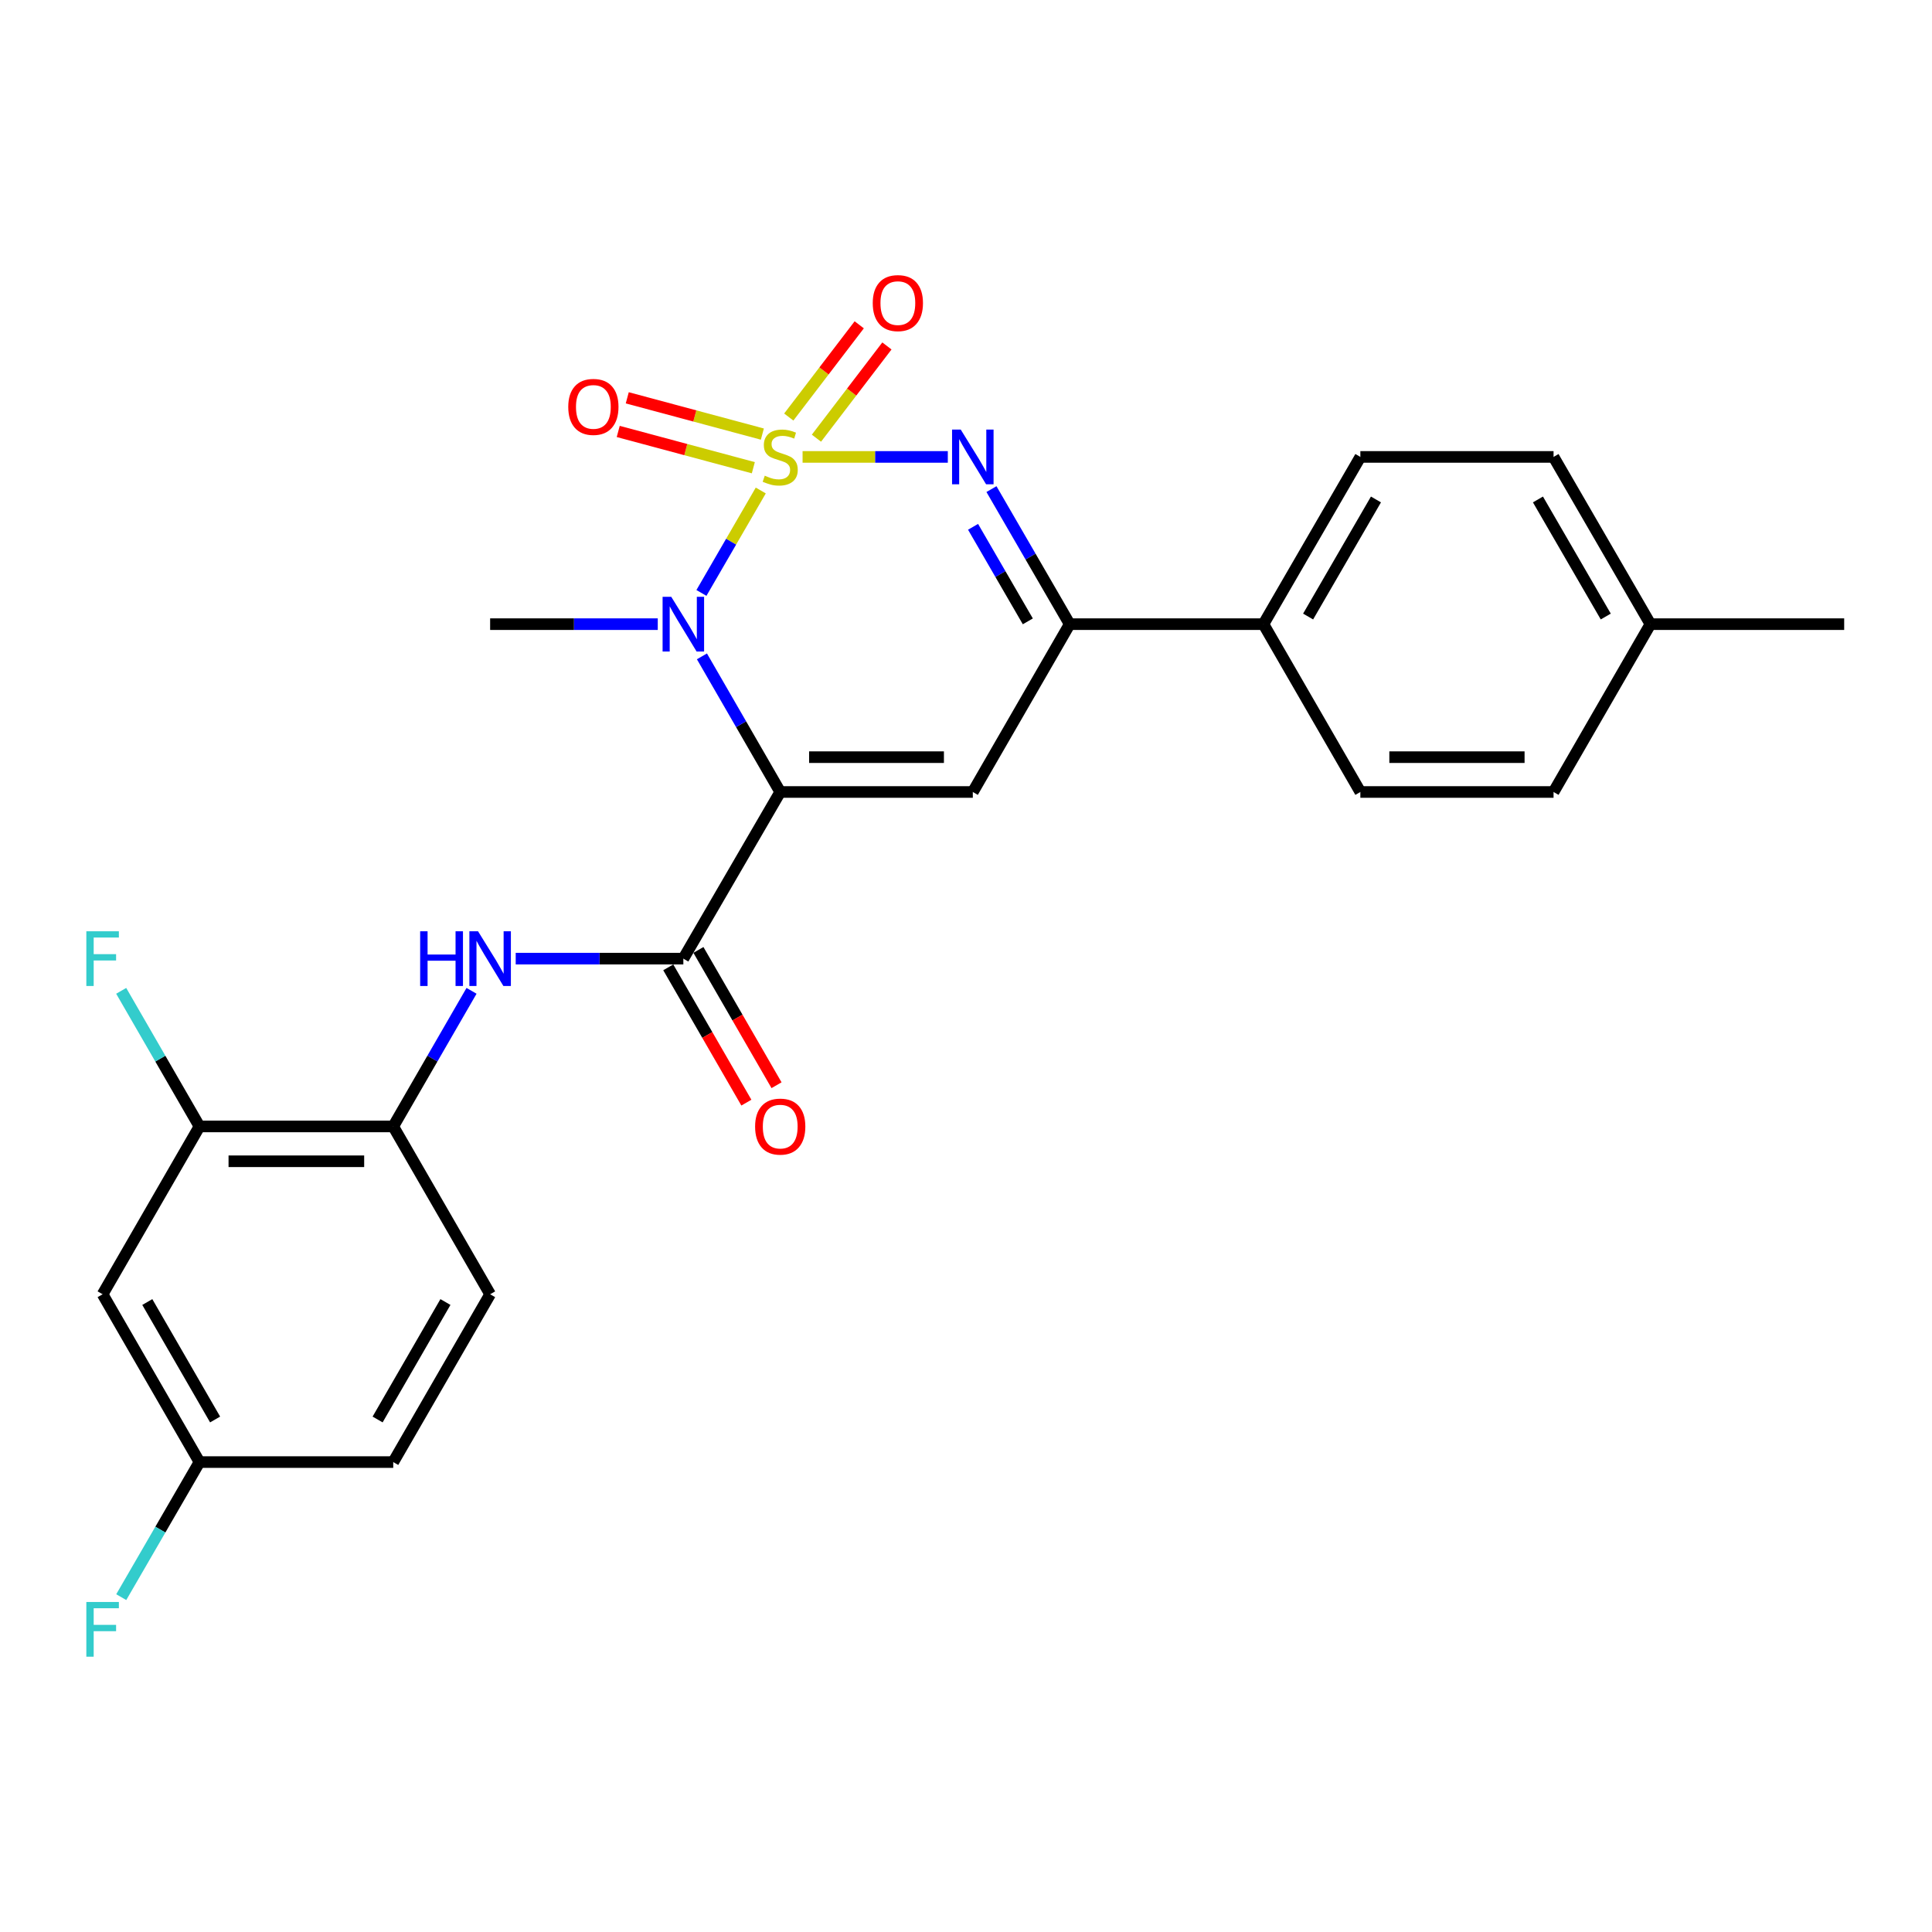 <?xml version='1.0' encoding='iso-8859-1'?>
<svg version='1.1' baseProfile='full'
              xmlns='http://www.w3.org/2000/svg'
                      xmlns:rdkit='http://www.rdkit.org/xml'
                      xmlns:xlink='http://www.w3.org/1999/xlink'
                  xml:space='preserve'
width='1000px' height='1000px' viewBox='0 0 1000 1000'>
<!-- END OF HEADER -->
<rect style='opacity:1.0;fill:#FFFFFF;stroke:none' width='1000' height='1000' x='0' y='0'> </rect>
<path class='bond-1' d='M 393.773,253.879 L 378.415,280.392' style='fill:none;fill-rule:evenodd;stroke:#CCCC00;stroke-width:6px;stroke-linecap:butt;stroke-linejoin:miter;stroke-opacity:1' />
<path class='bond-1' d='M 378.415,280.392 L 363.058,306.905' style='fill:none;fill-rule:evenodd;stroke:#0000FF;stroke-width:6px;stroke-linecap:butt;stroke-linejoin:miter;stroke-opacity:1' />
<path class='bond-2' d='M 415.413,236.498 L 452.998,236.498' style='fill:none;fill-rule:evenodd;stroke:#CCCC00;stroke-width:6px;stroke-linecap:butt;stroke-linejoin:miter;stroke-opacity:1' />
<path class='bond-2' d='M 452.998,236.498 L 490.584,236.498' style='fill:none;fill-rule:evenodd;stroke:#0000FF;stroke-width:6px;stroke-linecap:butt;stroke-linejoin:miter;stroke-opacity:1' />
<path class='bond-7' d='M 422.59,226.803 L 440.827,202.933' style='fill:none;fill-rule:evenodd;stroke:#CCCC00;stroke-width:6px;stroke-linecap:butt;stroke-linejoin:miter;stroke-opacity:1' />
<path class='bond-7' d='M 440.827,202.933 L 459.064,179.063' style='fill:none;fill-rule:evenodd;stroke:#FF0000;stroke-width:6px;stroke-linecap:butt;stroke-linejoin:miter;stroke-opacity:1' />
<path class='bond-7' d='M 408.266,215.859 L 426.503,191.989' style='fill:none;fill-rule:evenodd;stroke:#CCCC00;stroke-width:6px;stroke-linecap:butt;stroke-linejoin:miter;stroke-opacity:1' />
<path class='bond-7' d='M 426.503,191.989 L 444.74,168.12' style='fill:none;fill-rule:evenodd;stroke:#FF0000;stroke-width:6px;stroke-linecap:butt;stroke-linejoin:miter;stroke-opacity:1' />
<path class='bond-8' d='M 394.595,224.683 L 359.633,215.295' style='fill:none;fill-rule:evenodd;stroke:#CCCC00;stroke-width:6px;stroke-linecap:butt;stroke-linejoin:miter;stroke-opacity:1' />
<path class='bond-8' d='M 359.633,215.295 L 324.671,205.907' style='fill:none;fill-rule:evenodd;stroke:#FF0000;stroke-width:6px;stroke-linecap:butt;stroke-linejoin:miter;stroke-opacity:1' />
<path class='bond-8' d='M 389.92,242.092 L 354.958,232.705' style='fill:none;fill-rule:evenodd;stroke:#CCCC00;stroke-width:6px;stroke-linecap:butt;stroke-linejoin:miter;stroke-opacity:1' />
<path class='bond-8' d='M 354.958,232.705 L 319.996,223.317' style='fill:none;fill-rule:evenodd;stroke:#FF0000;stroke-width:6px;stroke-linecap:butt;stroke-linejoin:miter;stroke-opacity:1' />
<path class='bond-0' d='M 403.841,409.931 L 383.58,374.831' style='fill:none;fill-rule:evenodd;stroke:#000000;stroke-width:6px;stroke-linecap:butt;stroke-linejoin:miter;stroke-opacity:1' />
<path class='bond-0' d='M 383.58,374.831 L 363.319,339.732' style='fill:none;fill-rule:evenodd;stroke:#0000FF;stroke-width:6px;stroke-linecap:butt;stroke-linejoin:miter;stroke-opacity:1' />
<path class='bond-4' d='M 403.841,409.931 L 353.698,496.187' style='fill:none;fill-rule:evenodd;stroke:#000000;stroke-width:6px;stroke-linecap:butt;stroke-linejoin:miter;stroke-opacity:1' />
<path class='bond-26' d='M 403.841,409.931 L 503.527,409.931' style='fill:none;fill-rule:evenodd;stroke:#000000;stroke-width:6px;stroke-linecap:butt;stroke-linejoin:miter;stroke-opacity:1' />
<path class='bond-26' d='M 418.794,391.905 L 488.574,391.905' style='fill:none;fill-rule:evenodd;stroke:#000000;stroke-width:6px;stroke-linecap:butt;stroke-linejoin:miter;stroke-opacity:1' />
<path class='bond-18' d='M 340.458,323.064 L 297.075,323.064' style='fill:none;fill-rule:evenodd;stroke:#0000FF;stroke-width:6px;stroke-linecap:butt;stroke-linejoin:miter;stroke-opacity:1' />
<path class='bond-18' d='M 297.075,323.064 L 253.692,323.064' style='fill:none;fill-rule:evenodd;stroke:#000000;stroke-width:6px;stroke-linecap:butt;stroke-linejoin:miter;stroke-opacity:1' />
<path class='bond-5' d='M 513.177,253.159 L 533.424,288.111' style='fill:none;fill-rule:evenodd;stroke:#0000FF;stroke-width:6px;stroke-linecap:butt;stroke-linejoin:miter;stroke-opacity:1' />
<path class='bond-5' d='M 533.424,288.111 L 553.67,323.064' style='fill:none;fill-rule:evenodd;stroke:#000000;stroke-width:6px;stroke-linecap:butt;stroke-linejoin:miter;stroke-opacity:1' />
<path class='bond-5' d='M 503.653,272.68 L 517.825,297.147' style='fill:none;fill-rule:evenodd;stroke:#0000FF;stroke-width:6px;stroke-linecap:butt;stroke-linejoin:miter;stroke-opacity:1' />
<path class='bond-5' d='M 517.825,297.147 L 531.998,321.614' style='fill:none;fill-rule:evenodd;stroke:#000000;stroke-width:6px;stroke-linecap:butt;stroke-linejoin:miter;stroke-opacity:1' />
<path class='bond-3' d='M 503.527,409.931 L 553.67,323.064' style='fill:none;fill-rule:evenodd;stroke:#000000;stroke-width:6px;stroke-linecap:butt;stroke-linejoin:miter;stroke-opacity:1' />
<path class='bond-6' d='M 353.698,496.187 L 310.315,496.187' style='fill:none;fill-rule:evenodd;stroke:#000000;stroke-width:6px;stroke-linecap:butt;stroke-linejoin:miter;stroke-opacity:1' />
<path class='bond-6' d='M 310.315,496.187 L 266.932,496.187' style='fill:none;fill-rule:evenodd;stroke:#0000FF;stroke-width:6px;stroke-linecap:butt;stroke-linejoin:miter;stroke-opacity:1' />
<path class='bond-13' d='M 345.892,500.693 L 366.106,535.708' style='fill:none;fill-rule:evenodd;stroke:#000000;stroke-width:6px;stroke-linecap:butt;stroke-linejoin:miter;stroke-opacity:1' />
<path class='bond-13' d='M 366.106,535.708 L 386.321,570.723' style='fill:none;fill-rule:evenodd;stroke:#FF0000;stroke-width:6px;stroke-linecap:butt;stroke-linejoin:miter;stroke-opacity:1' />
<path class='bond-13' d='M 361.503,491.681 L 381.718,526.695' style='fill:none;fill-rule:evenodd;stroke:#000000;stroke-width:6px;stroke-linecap:butt;stroke-linejoin:miter;stroke-opacity:1' />
<path class='bond-13' d='M 381.718,526.695 L 401.932,561.71' style='fill:none;fill-rule:evenodd;stroke:#FF0000;stroke-width:6px;stroke-linecap:butt;stroke-linejoin:miter;stroke-opacity:1' />
<path class='bond-12' d='M 553.67,323.064 L 653.956,323.064' style='fill:none;fill-rule:evenodd;stroke:#000000;stroke-width:6px;stroke-linecap:butt;stroke-linejoin:miter;stroke-opacity:1' />
<path class='bond-9' d='M 244.067,512.854 L 223.803,547.949' style='fill:none;fill-rule:evenodd;stroke:#0000FF;stroke-width:6px;stroke-linecap:butt;stroke-linejoin:miter;stroke-opacity:1' />
<path class='bond-9' d='M 223.803,547.949 L 203.538,583.044' style='fill:none;fill-rule:evenodd;stroke:#000000;stroke-width:6px;stroke-linecap:butt;stroke-linejoin:miter;stroke-opacity:1' />
<path class='bond-10' d='M 203.538,583.044 L 103.252,583.044' style='fill:none;fill-rule:evenodd;stroke:#000000;stroke-width:6px;stroke-linecap:butt;stroke-linejoin:miter;stroke-opacity:1' />
<path class='bond-10' d='M 188.495,601.07 L 118.295,601.07' style='fill:none;fill-rule:evenodd;stroke:#000000;stroke-width:6px;stroke-linecap:butt;stroke-linejoin:miter;stroke-opacity:1' />
<path class='bond-14' d='M 203.538,583.044 L 253.692,669.911' style='fill:none;fill-rule:evenodd;stroke:#000000;stroke-width:6px;stroke-linecap:butt;stroke-linejoin:miter;stroke-opacity:1' />
<path class='bond-11' d='M 103.252,583.044 L 53.109,669.911' style='fill:none;fill-rule:evenodd;stroke:#000000;stroke-width:6px;stroke-linecap:butt;stroke-linejoin:miter;stroke-opacity:1' />
<path class='bond-19' d='M 103.252,583.044 L 82.991,547.949' style='fill:none;fill-rule:evenodd;stroke:#000000;stroke-width:6px;stroke-linecap:butt;stroke-linejoin:miter;stroke-opacity:1' />
<path class='bond-19' d='M 82.991,547.949 L 62.731,512.854' style='fill:none;fill-rule:evenodd;stroke:#33CCCC;stroke-width:6px;stroke-linecap:butt;stroke-linejoin:miter;stroke-opacity:1' />
<path class='bond-28' d='M 53.109,669.911 L 103.252,756.768' style='fill:none;fill-rule:evenodd;stroke:#000000;stroke-width:6px;stroke-linecap:butt;stroke-linejoin:miter;stroke-opacity:1' />
<path class='bond-28' d='M 76.242,673.927 L 111.342,734.727' style='fill:none;fill-rule:evenodd;stroke:#000000;stroke-width:6px;stroke-linecap:butt;stroke-linejoin:miter;stroke-opacity:1' />
<path class='bond-15' d='M 653.956,323.064 L 704.12,236.498' style='fill:none;fill-rule:evenodd;stroke:#000000;stroke-width:6px;stroke-linecap:butt;stroke-linejoin:miter;stroke-opacity:1' />
<path class='bond-15' d='M 677.078,319.117 L 712.192,258.521' style='fill:none;fill-rule:evenodd;stroke:#000000;stroke-width:6px;stroke-linecap:butt;stroke-linejoin:miter;stroke-opacity:1' />
<path class='bond-16' d='M 653.956,323.064 L 704.12,409.931' style='fill:none;fill-rule:evenodd;stroke:#000000;stroke-width:6px;stroke-linecap:butt;stroke-linejoin:miter;stroke-opacity:1' />
<path class='bond-20' d='M 253.692,669.911 L 203.538,756.768' style='fill:none;fill-rule:evenodd;stroke:#000000;stroke-width:6px;stroke-linecap:butt;stroke-linejoin:miter;stroke-opacity:1' />
<path class='bond-20' d='M 230.558,673.925 L 195.451,734.725' style='fill:none;fill-rule:evenodd;stroke:#000000;stroke-width:6px;stroke-linecap:butt;stroke-linejoin:miter;stroke-opacity:1' />
<path class='bond-22' d='M 704.12,236.498 L 804.116,236.498' style='fill:none;fill-rule:evenodd;stroke:#000000;stroke-width:6px;stroke-linecap:butt;stroke-linejoin:miter;stroke-opacity:1' />
<path class='bond-21' d='M 704.12,409.931 L 804.116,409.931' style='fill:none;fill-rule:evenodd;stroke:#000000;stroke-width:6px;stroke-linecap:butt;stroke-linejoin:miter;stroke-opacity:1' />
<path class='bond-21' d='M 719.119,391.905 L 789.116,391.905' style='fill:none;fill-rule:evenodd;stroke:#000000;stroke-width:6px;stroke-linecap:butt;stroke-linejoin:miter;stroke-opacity:1' />
<path class='bond-17' d='M 103.252,756.768 L 203.538,756.768' style='fill:none;fill-rule:evenodd;stroke:#000000;stroke-width:6px;stroke-linecap:butt;stroke-linejoin:miter;stroke-opacity:1' />
<path class='bond-23' d='M 103.252,756.768 L 83.005,791.725' style='fill:none;fill-rule:evenodd;stroke:#000000;stroke-width:6px;stroke-linecap:butt;stroke-linejoin:miter;stroke-opacity:1' />
<path class='bond-23' d='M 83.005,791.725 L 62.758,826.683' style='fill:none;fill-rule:evenodd;stroke:#33CCCC;stroke-width:6px;stroke-linecap:butt;stroke-linejoin:miter;stroke-opacity:1' />
<path class='bond-24' d='M 804.116,409.931 L 854.259,323.064' style='fill:none;fill-rule:evenodd;stroke:#000000;stroke-width:6px;stroke-linecap:butt;stroke-linejoin:miter;stroke-opacity:1' />
<path class='bond-27' d='M 804.116,236.498 L 854.259,323.064' style='fill:none;fill-rule:evenodd;stroke:#000000;stroke-width:6px;stroke-linecap:butt;stroke-linejoin:miter;stroke-opacity:1' />
<path class='bond-27' d='M 796.039,258.518 L 831.139,319.114' style='fill:none;fill-rule:evenodd;stroke:#000000;stroke-width:6px;stroke-linecap:butt;stroke-linejoin:miter;stroke-opacity:1' />
<path class='bond-25' d='M 854.259,323.064 L 954.545,323.064' style='fill:none;fill-rule:evenodd;stroke:#000000;stroke-width:6px;stroke-linecap:butt;stroke-linejoin:miter;stroke-opacity:1' />
<path  class='atom-0' d='M 395.841 246.218
Q 396.161 246.338, 397.481 246.898
Q 398.801 247.458, 400.241 247.818
Q 401.721 248.138, 403.161 248.138
Q 405.841 248.138, 407.401 246.858
Q 408.961 245.538, 408.961 243.258
Q 408.961 241.698, 408.161 240.738
Q 407.401 239.778, 406.201 239.258
Q 405.001 238.738, 403.001 238.138
Q 400.481 237.378, 398.961 236.658
Q 397.481 235.938, 396.401 234.418
Q 395.361 232.898, 395.361 230.338
Q 395.361 226.778, 397.761 224.578
Q 400.201 222.378, 405.001 222.378
Q 408.281 222.378, 412.001 223.938
L 411.081 227.018
Q 407.681 225.618, 405.121 225.618
Q 402.361 225.618, 400.841 226.778
Q 399.321 227.898, 399.361 229.858
Q 399.361 231.378, 400.121 232.298
Q 400.921 233.218, 402.041 233.738
Q 403.201 234.258, 405.121 234.858
Q 407.681 235.658, 409.201 236.458
Q 410.721 237.258, 411.801 238.898
Q 412.921 240.498, 412.921 243.258
Q 412.921 247.178, 410.281 249.298
Q 407.681 251.378, 403.321 251.378
Q 400.801 251.378, 398.881 250.818
Q 397.001 250.298, 394.761 249.378
L 395.841 246.218
' fill='#CCCC00'/>
<path  class='atom-2' d='M 347.438 308.904
L 356.718 323.904
Q 357.638 325.384, 359.118 328.064
Q 360.598 330.744, 360.678 330.904
L 360.678 308.904
L 364.438 308.904
L 364.438 337.224
L 360.558 337.224
L 350.598 320.824
Q 349.438 318.904, 348.198 316.704
Q 346.998 314.504, 346.638 313.824
L 346.638 337.224
L 342.958 337.224
L 342.958 308.904
L 347.438 308.904
' fill='#0000FF'/>
<path  class='atom-3' d='M 497.267 222.338
L 506.547 237.338
Q 507.467 238.818, 508.947 241.498
Q 510.427 244.178, 510.507 244.338
L 510.507 222.338
L 514.267 222.338
L 514.267 250.658
L 510.387 250.658
L 500.427 234.258
Q 499.267 232.338, 498.027 230.138
Q 496.827 227.938, 496.467 227.258
L 496.467 250.658
L 492.787 250.658
L 492.787 222.338
L 497.267 222.338
' fill='#0000FF'/>
<path  class='atom-7' d='M 217.472 482.027
L 221.312 482.027
L 221.312 494.067
L 235.792 494.067
L 235.792 482.027
L 239.632 482.027
L 239.632 510.347
L 235.792 510.347
L 235.792 497.267
L 221.312 497.267
L 221.312 510.347
L 217.472 510.347
L 217.472 482.027
' fill='#0000FF'/>
<path  class='atom-7' d='M 247.432 482.027
L 256.712 497.027
Q 257.632 498.507, 259.112 501.187
Q 260.592 503.867, 260.672 504.027
L 260.672 482.027
L 264.432 482.027
L 264.432 510.347
L 260.552 510.347
L 250.592 493.947
Q 249.432 492.027, 248.192 489.827
Q 246.992 487.627, 246.632 486.947
L 246.632 510.347
L 242.952 510.347
L 242.952 482.027
L 247.432 482.027
' fill='#0000FF'/>
<path  class='atom-8' d='M 451.73 156.881
Q 451.73 150.081, 455.09 146.281
Q 458.45 142.481, 464.73 142.481
Q 471.01 142.481, 474.37 146.281
Q 477.73 150.081, 477.73 156.881
Q 477.73 163.761, 474.33 167.681
Q 470.93 171.561, 464.73 171.561
Q 458.49 171.561, 455.09 167.681
Q 451.73 163.801, 451.73 156.881
M 464.73 168.361
Q 469.05 168.361, 471.37 165.481
Q 473.73 162.561, 473.73 156.881
Q 473.73 151.321, 471.37 148.521
Q 469.05 145.681, 464.73 145.681
Q 460.41 145.681, 458.05 148.481
Q 455.73 151.281, 455.73 156.881
Q 455.73 162.601, 458.05 165.481
Q 460.41 168.361, 464.73 168.361
' fill='#FF0000'/>
<path  class='atom-9' d='M 294.13 210.61
Q 294.13 203.81, 297.49 200.01
Q 300.85 196.21, 307.13 196.21
Q 313.41 196.21, 316.77 200.01
Q 320.13 203.81, 320.13 210.61
Q 320.13 217.49, 316.73 221.41
Q 313.33 225.29, 307.13 225.29
Q 300.89 225.29, 297.49 221.41
Q 294.13 217.53, 294.13 210.61
M 307.13 222.09
Q 311.45 222.09, 313.77 219.21
Q 316.13 216.29, 316.13 210.61
Q 316.13 205.05, 313.77 202.25
Q 311.45 199.41, 307.13 199.41
Q 302.81 199.41, 300.45 202.21
Q 298.13 205.01, 298.13 210.61
Q 298.13 216.33, 300.45 219.21
Q 302.81 222.09, 307.13 222.09
' fill='#FF0000'/>
<path  class='atom-14' d='M 390.841 583.124
Q 390.841 576.324, 394.201 572.524
Q 397.561 568.724, 403.841 568.724
Q 410.121 568.724, 413.481 572.524
Q 416.841 576.324, 416.841 583.124
Q 416.841 590.004, 413.441 593.924
Q 410.041 597.804, 403.841 597.804
Q 397.601 597.804, 394.201 593.924
Q 390.841 590.044, 390.841 583.124
M 403.841 594.604
Q 408.161 594.604, 410.481 591.724
Q 412.841 588.804, 412.841 583.124
Q 412.841 577.564, 410.481 574.764
Q 408.161 571.924, 403.841 571.924
Q 399.521 571.924, 397.161 574.724
Q 394.841 577.524, 394.841 583.124
Q 394.841 588.844, 397.161 591.724
Q 399.521 594.604, 403.841 594.604
' fill='#FF0000'/>
<path  class='atom-20' d='M 44.689 482.027
L 61.529 482.027
L 61.529 485.267
L 48.489 485.267
L 48.489 493.867
L 60.089 493.867
L 60.089 497.147
L 48.489 497.147
L 48.489 510.347
L 44.689 510.347
L 44.689 482.027
' fill='#33CCCC'/>
<path  class='atom-24' d='M 44.689 829.184
L 61.529 829.184
L 61.529 832.424
L 48.489 832.424
L 48.489 841.024
L 60.089 841.024
L 60.089 844.304
L 48.489 844.304
L 48.489 857.504
L 44.689 857.504
L 44.689 829.184
' fill='#33CCCC'/>
</svg>
